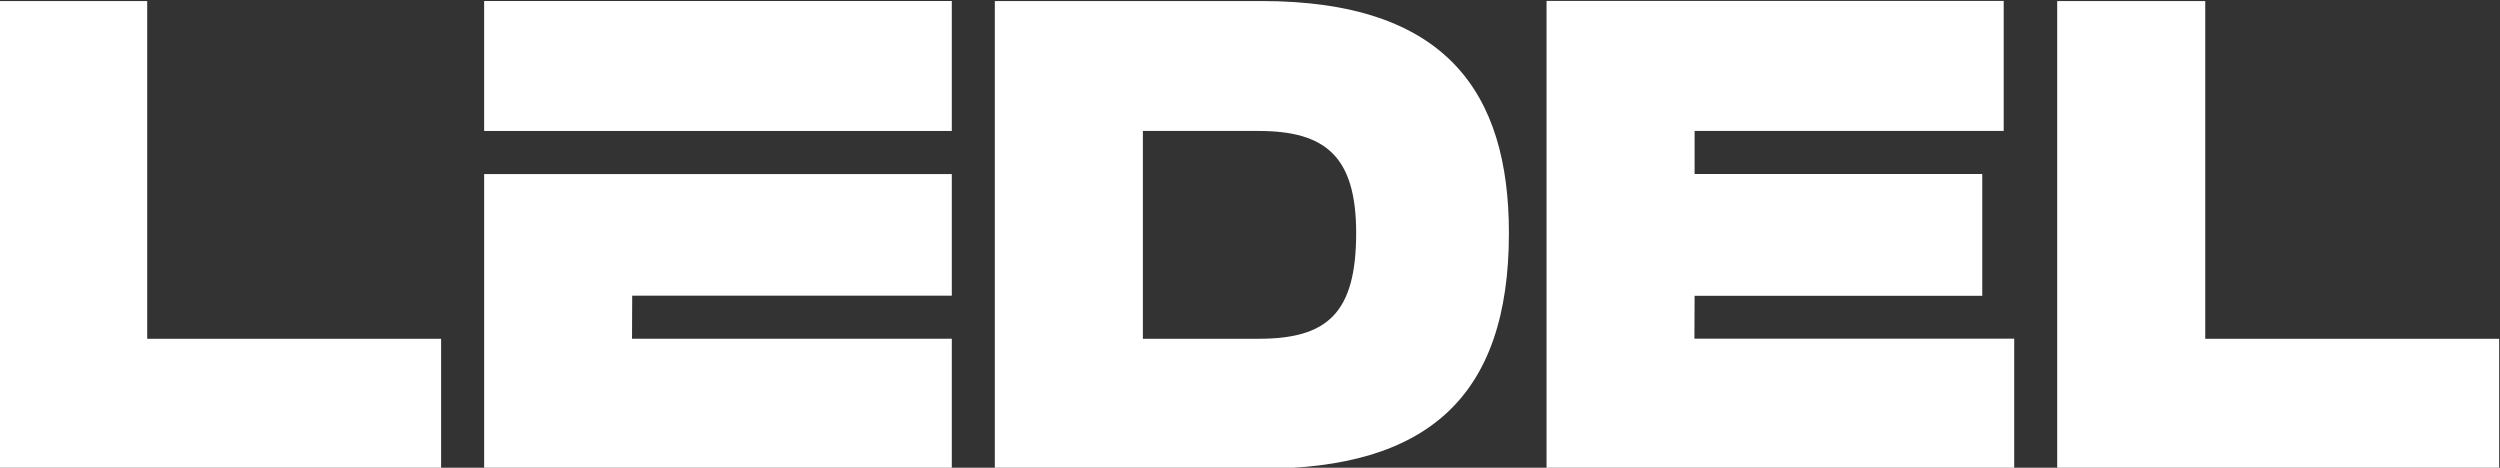 <?xml version="1.0" encoding="UTF-8"?>
<!DOCTYPE svg PUBLIC "-//W3C//DTD SVG 1.1//EN" "http://www.w3.org/Graphics/SVG/1.1/DTD/svg11.dtd">
<!-- Creator: CorelDRAW 2021.5 -->
<svg xmlns="http://www.w3.org/2000/svg" xml:space="preserve" width="210mm" height="39.292mm" version="1.1" style="shape-rendering:geometricPrecision; text-rendering:geometricPrecision; image-rendering:optimizeQuality; fill-rule:evenodd; clip-rule:evenodd"
     viewBox="0 0 21000 3929.2"
     xmlns:xlink="http://www.w3.org/1999/xlink"
     xmlns:xodm="http://www.corel.com/coreldraw/odm/2003">
 <rect x="0" y="0" width="21000" height="3929.2" fill="#333333" stroke="none"/>
 <defs>
  <style type="text/css">
   <![CDATA[
    .fil0 {fill:#fff;fill-rule:nonzero}
   ]]>
  </style>
 </defs>
    <g id="Слой_x0020_1">
        <g id="_2210072942512">
   <polygon class="fil0" points="5310.48,2483.53 7995.17,2483.53 7995.17,1462.01 4066.85,1462.01 4066.85,3936.95 7995.17,3936.95 7995.17,2845.32 5308.95,2845.32 "/>
            <polygon class="fil0" points="4066.77,1100.14 7995.13,1100.14 7995.13,8.51 4066.77,8.51 "/>
            <polygon class="fil0" points="18524.06,8.9 17280.42,8.9 17280.42,3937.22 20992.87,3937.22 20992.87,2845.75 18524.06,2845.75 "/>
            <polygon class="fil0" points="1236.52,8.9 -7.12,8.9 -7.12,3937.22 3705.33,3937.22 3705.33,2845.75 1236.52,2845.75 "/>
            <path class="fil0" d="M10571.21 2845.71l-970.96 0 0 -1745.65 970.96 0c564.08,0 820.57,214.34 820.57,858 0,678.53 -247.61,887.65 -820.57,887.65zm25.34 -2836.89l-2239.9 0 0 3928.52 2239.9 0c0,0 0,0 0,0 1389.12,0 2078.34,-599.03 2078.34,-1979.28 0,-1181.15 -527.51,-1949.24 -2078.34,-1949.24z"/>
            <polygon class="fil0" points="14233.11,2844.97 14234.6,2484.7 16650.94,2484.7 16650.94,1461.54 14234.6,1461.54 14234.6,1099.74 16831.07,1099.74 16831.07,8.11 12991.01,8.11 12991.01,3936.6 16919.33,3936.6 16919.33,2844.97 "/>
  </g>
 </g>
</svg>
